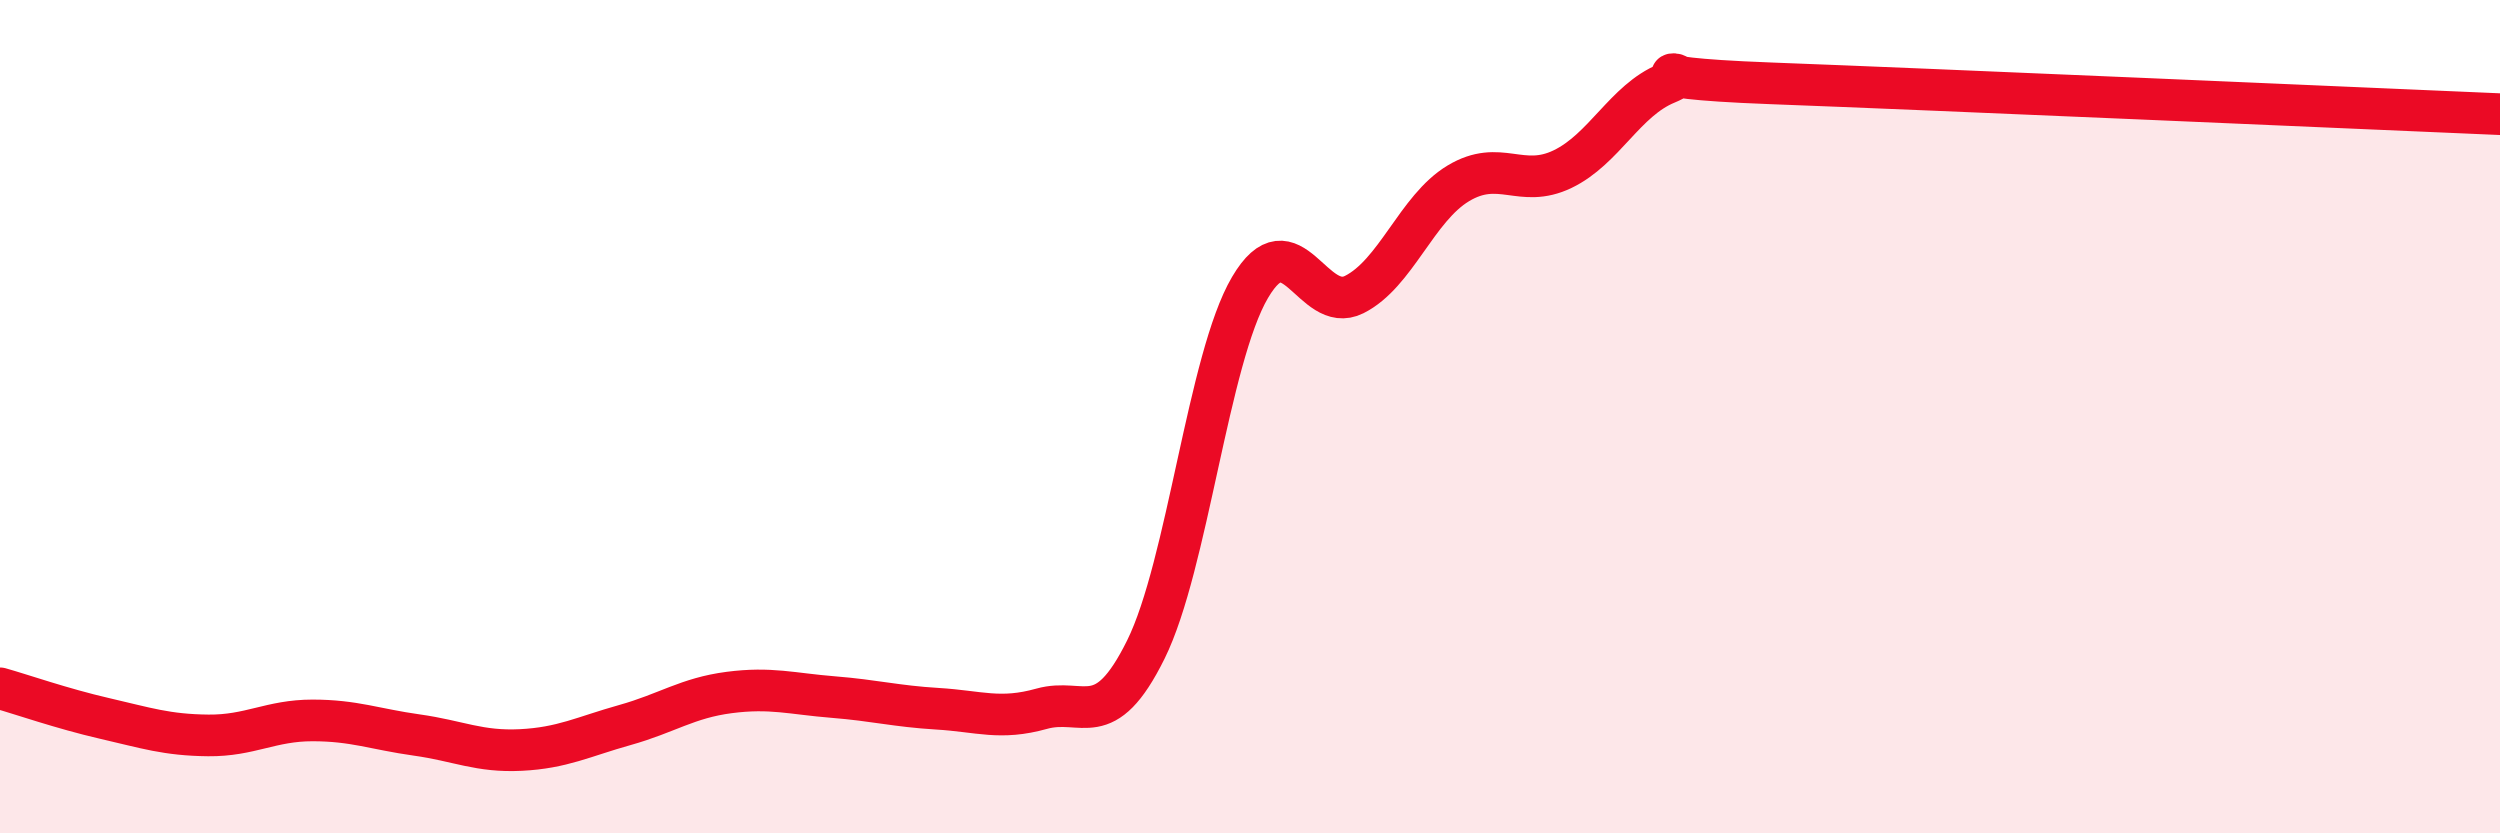 
    <svg width="60" height="20" viewBox="0 0 60 20" xmlns="http://www.w3.org/2000/svg">
      <path
        d="M 0,16.52 C 0.5,16.66 1.5,17.01 2.5,17.24 C 3.5,17.47 4,17.64 5,17.65 C 6,17.66 6.5,17.29 7.5,17.29 C 8.5,17.29 9,17.5 10,17.64 C 11,17.78 11.5,18.05 12.5,18 C 13.5,17.95 14,17.68 15,17.4 C 16,17.12 16.5,16.75 17.5,16.62 C 18.5,16.49 19,16.65 20,16.73 C 21,16.81 21.5,16.95 22.5,17.01 C 23.5,17.07 24,17.29 25,17.01 C 26,16.73 26.5,17.61 27.5,15.59 C 28.5,13.57 29,8.6 30,6.9 C 31,5.2 31.5,7.57 32.5,7.07 C 33.5,6.57 34,5 35,4.4 C 36,3.8 36.5,4.54 37.5,4.06 C 38.5,3.58 39,2.41 40,2 C 41,1.59 38.5,1.85 42.5,2 C 46.5,2.15 56.5,2.59 60,2.74L60 20L0 20Z"
        fill="#EB0A25"
        opacity="0.1"
        stroke-linecap="round"
        stroke-linejoin="round"
      />
      <path
        d="M 0,16.52 C 0.5,16.66 1.5,17.01 2.5,17.24 C 3.5,17.47 4,17.64 5,17.65 C 6,17.66 6.5,17.29 7.5,17.29 C 8.5,17.29 9,17.5 10,17.64 C 11,17.78 11.5,18.05 12.5,18 C 13.5,17.95 14,17.68 15,17.4 C 16,17.12 16.5,16.75 17.5,16.62 C 18.5,16.49 19,16.65 20,16.73 C 21,16.81 21.5,16.95 22.5,17.01 C 23.5,17.07 24,17.29 25,17.01 C 26,16.73 26.5,17.61 27.5,15.59 C 28.5,13.57 29,8.6 30,6.9 C 31,5.2 31.5,7.57 32.5,7.07 C 33.5,6.57 34,5 35,4.4 C 36,3.8 36.5,4.54 37.5,4.06 C 38.5,3.58 39,2.41 40,2 C 41,1.59 38.5,1.85 42.5,2 C 46.5,2.15 56.5,2.59 60,2.74"
        stroke="#EB0A25"
        stroke-width="1"
        fill="none"
        stroke-linecap="round"
        stroke-linejoin="round"
      />
    </svg>
  